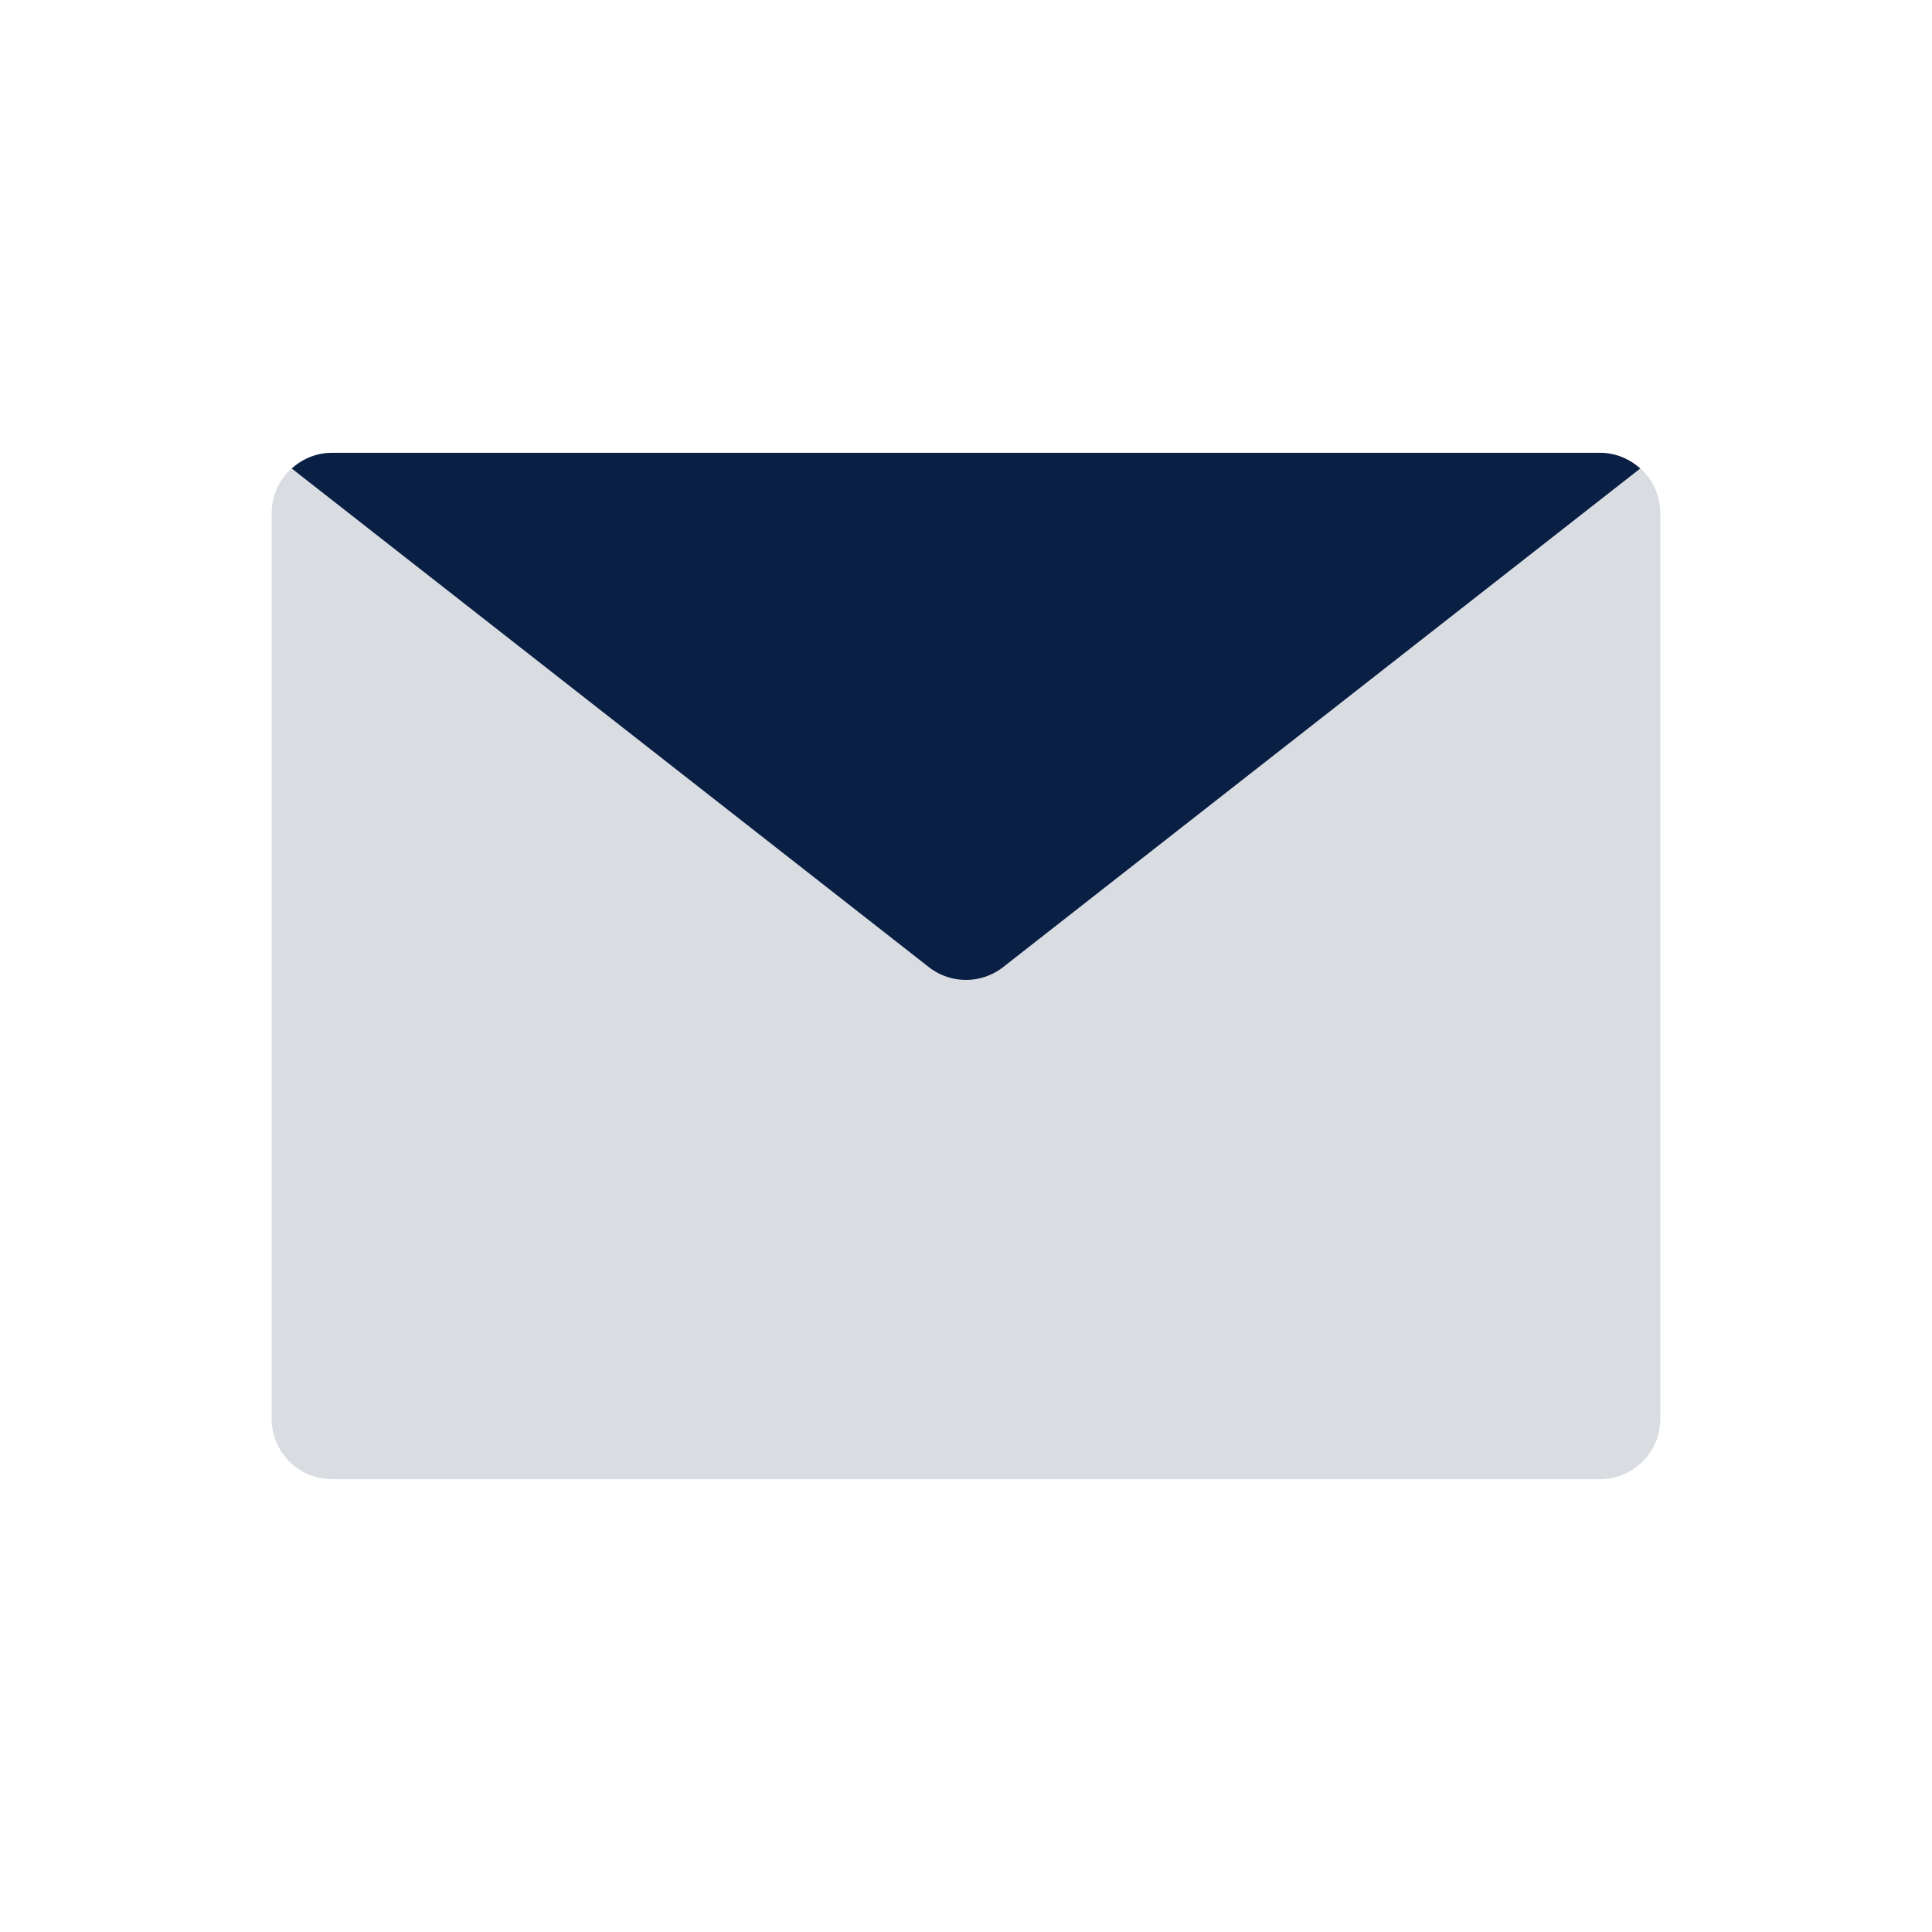 <svg viewBox="0 0 64 64" xml:space="preserve" xmlns="http://www.w3.org/2000/svg"><path d="M53 15H11a2 2 0 0 0-2 2v30a2 2 0 0 0 2 2h42a2 2 0 0 0 2-2V17a2 2 0 0 0-2-2z" fill="#D9DCE1" class="fill-d9dce1"></path><path d="M30.767 32.035a1.999 1.999 0 0 0 2.465 0L54.335 15.52C53.98 15.2 53.515 15 53 15H11c-.515 0-.98.2-1.335.52l21.102 16.515z" fill="#0a1f44" class="fill-56aaff"></path></svg>